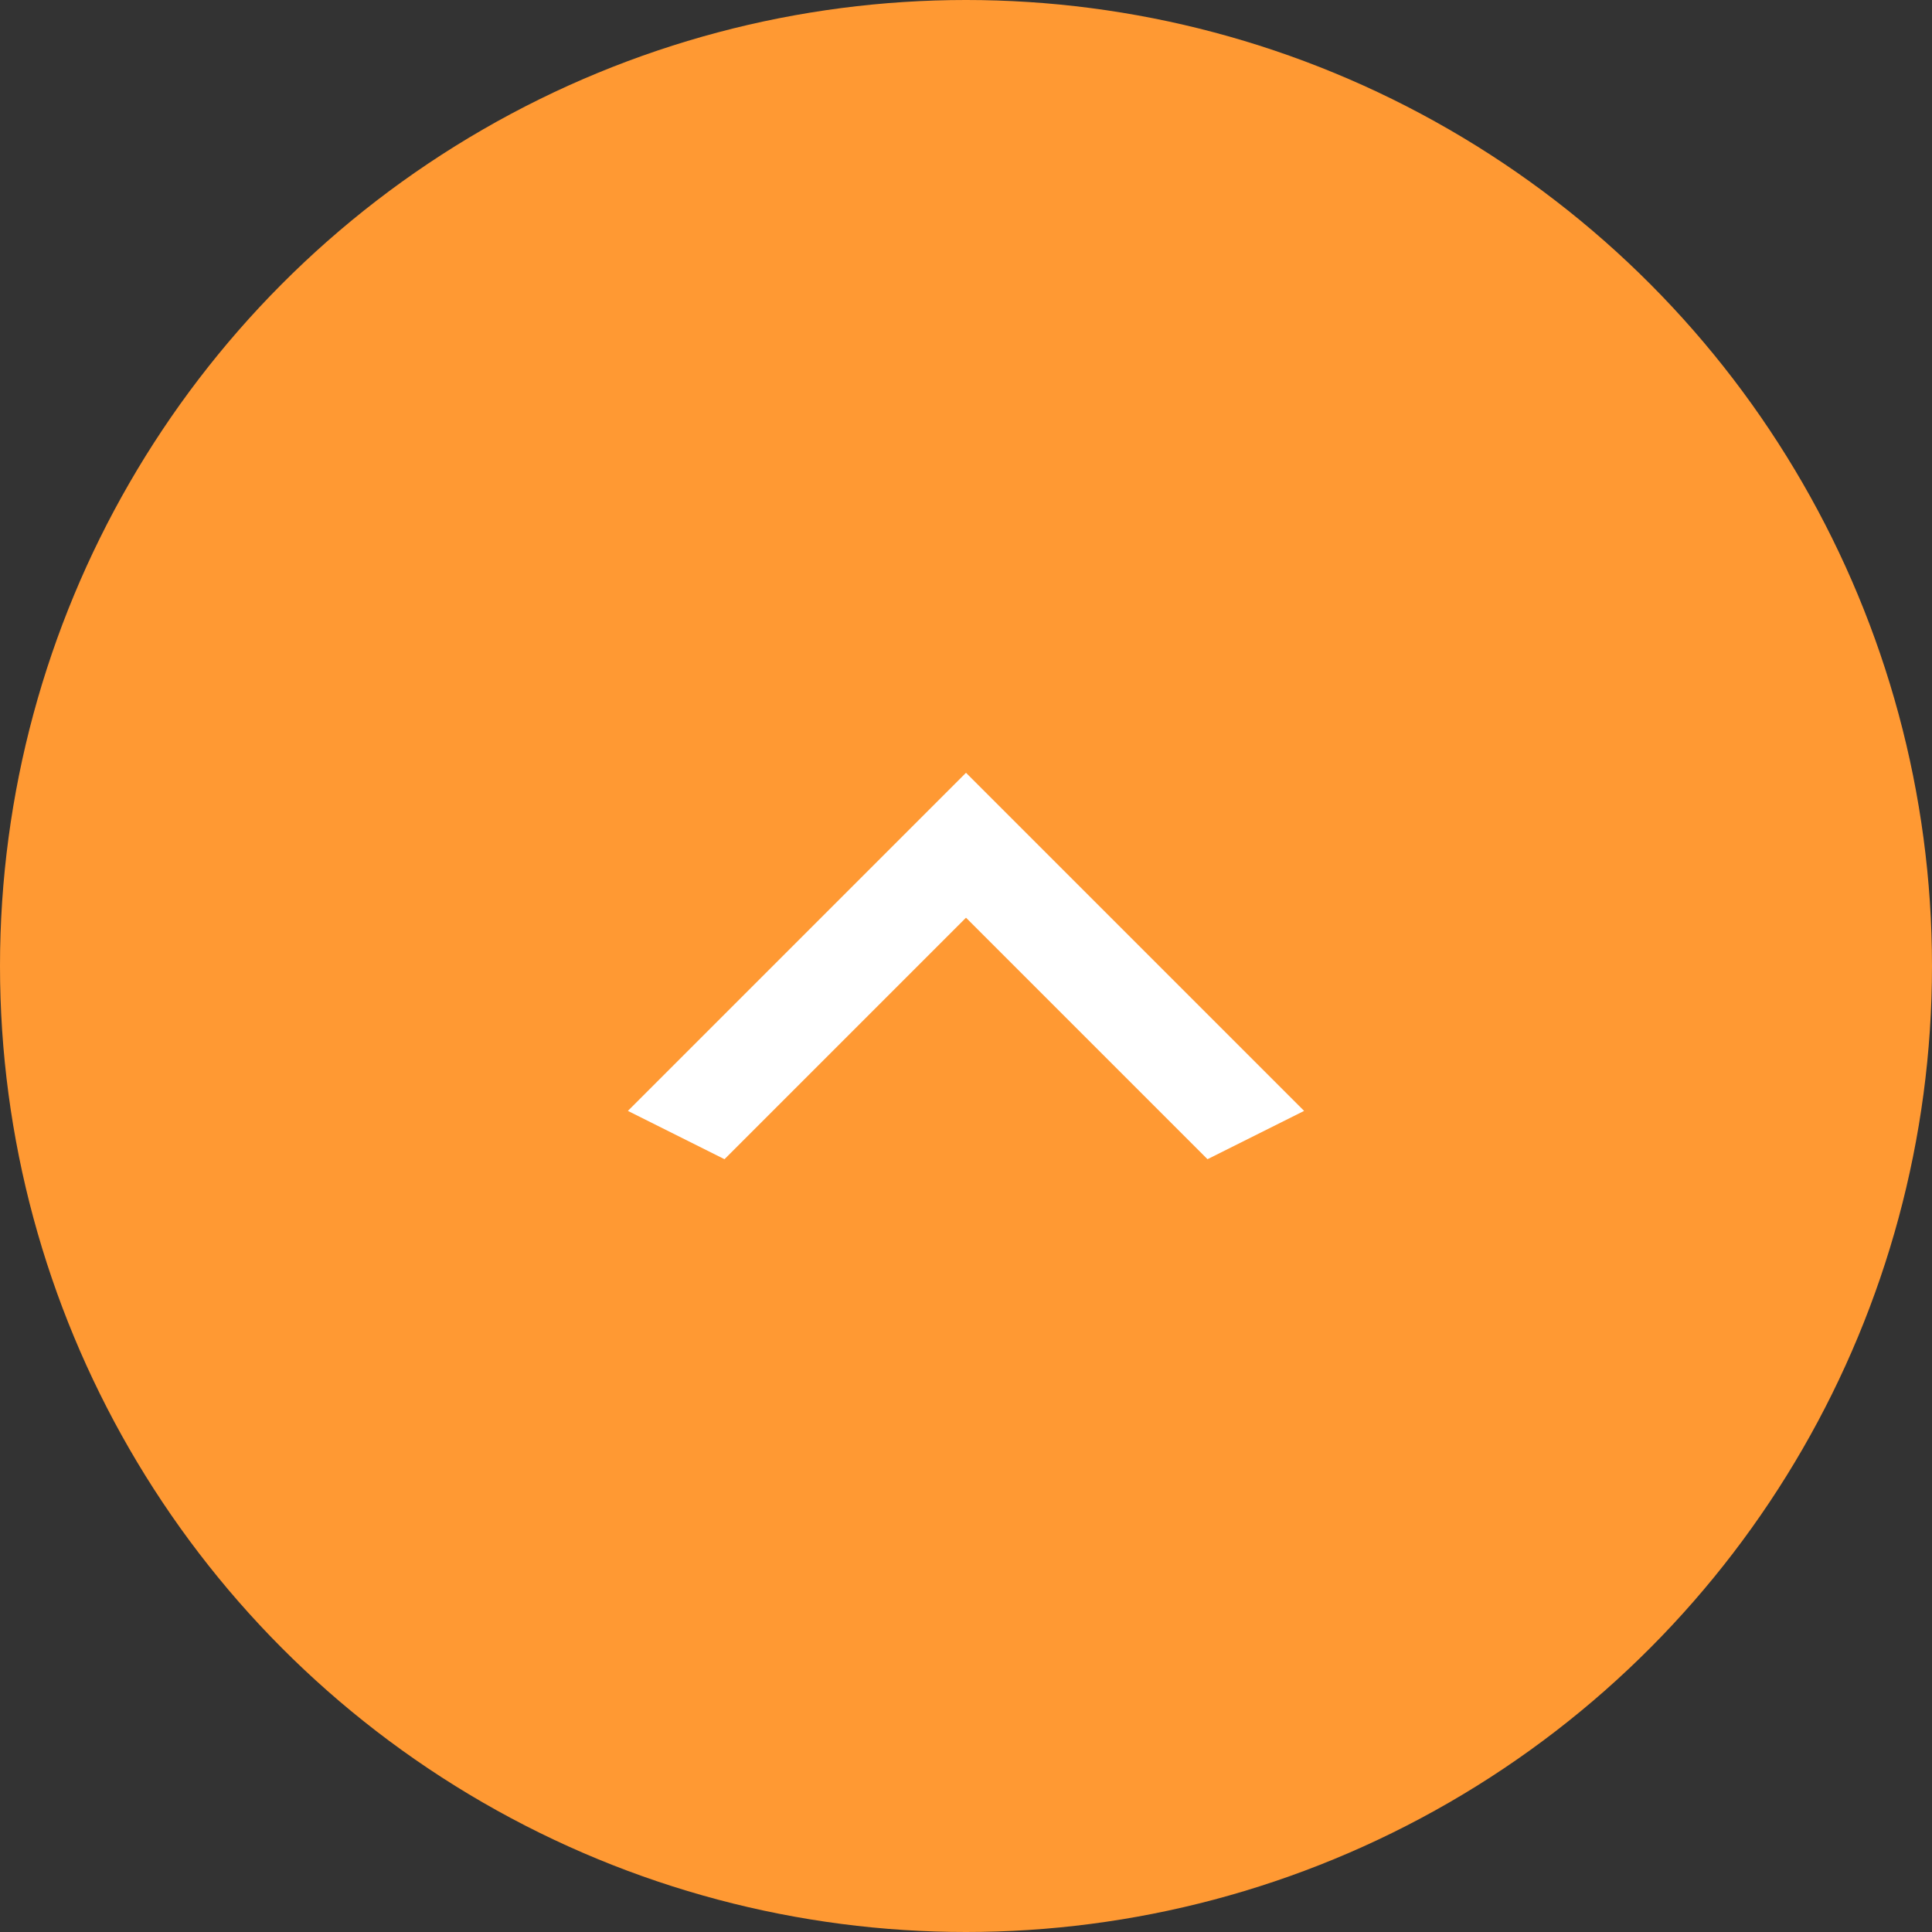 <svg width="40" height="40" viewBox="0 0 40 40" fill="none" xmlns="http://www.w3.org/2000/svg">
<rect x="0" y="0" width="40" height="40" fill="#333333" stroke="none"/>
<circle cx="20" cy="20" r="20" fill="#FF9933"/>
<path d="M25 24L20 19L15 24L13 23L20 16L27 23L25 24Z" fill="white"/>
</svg>
